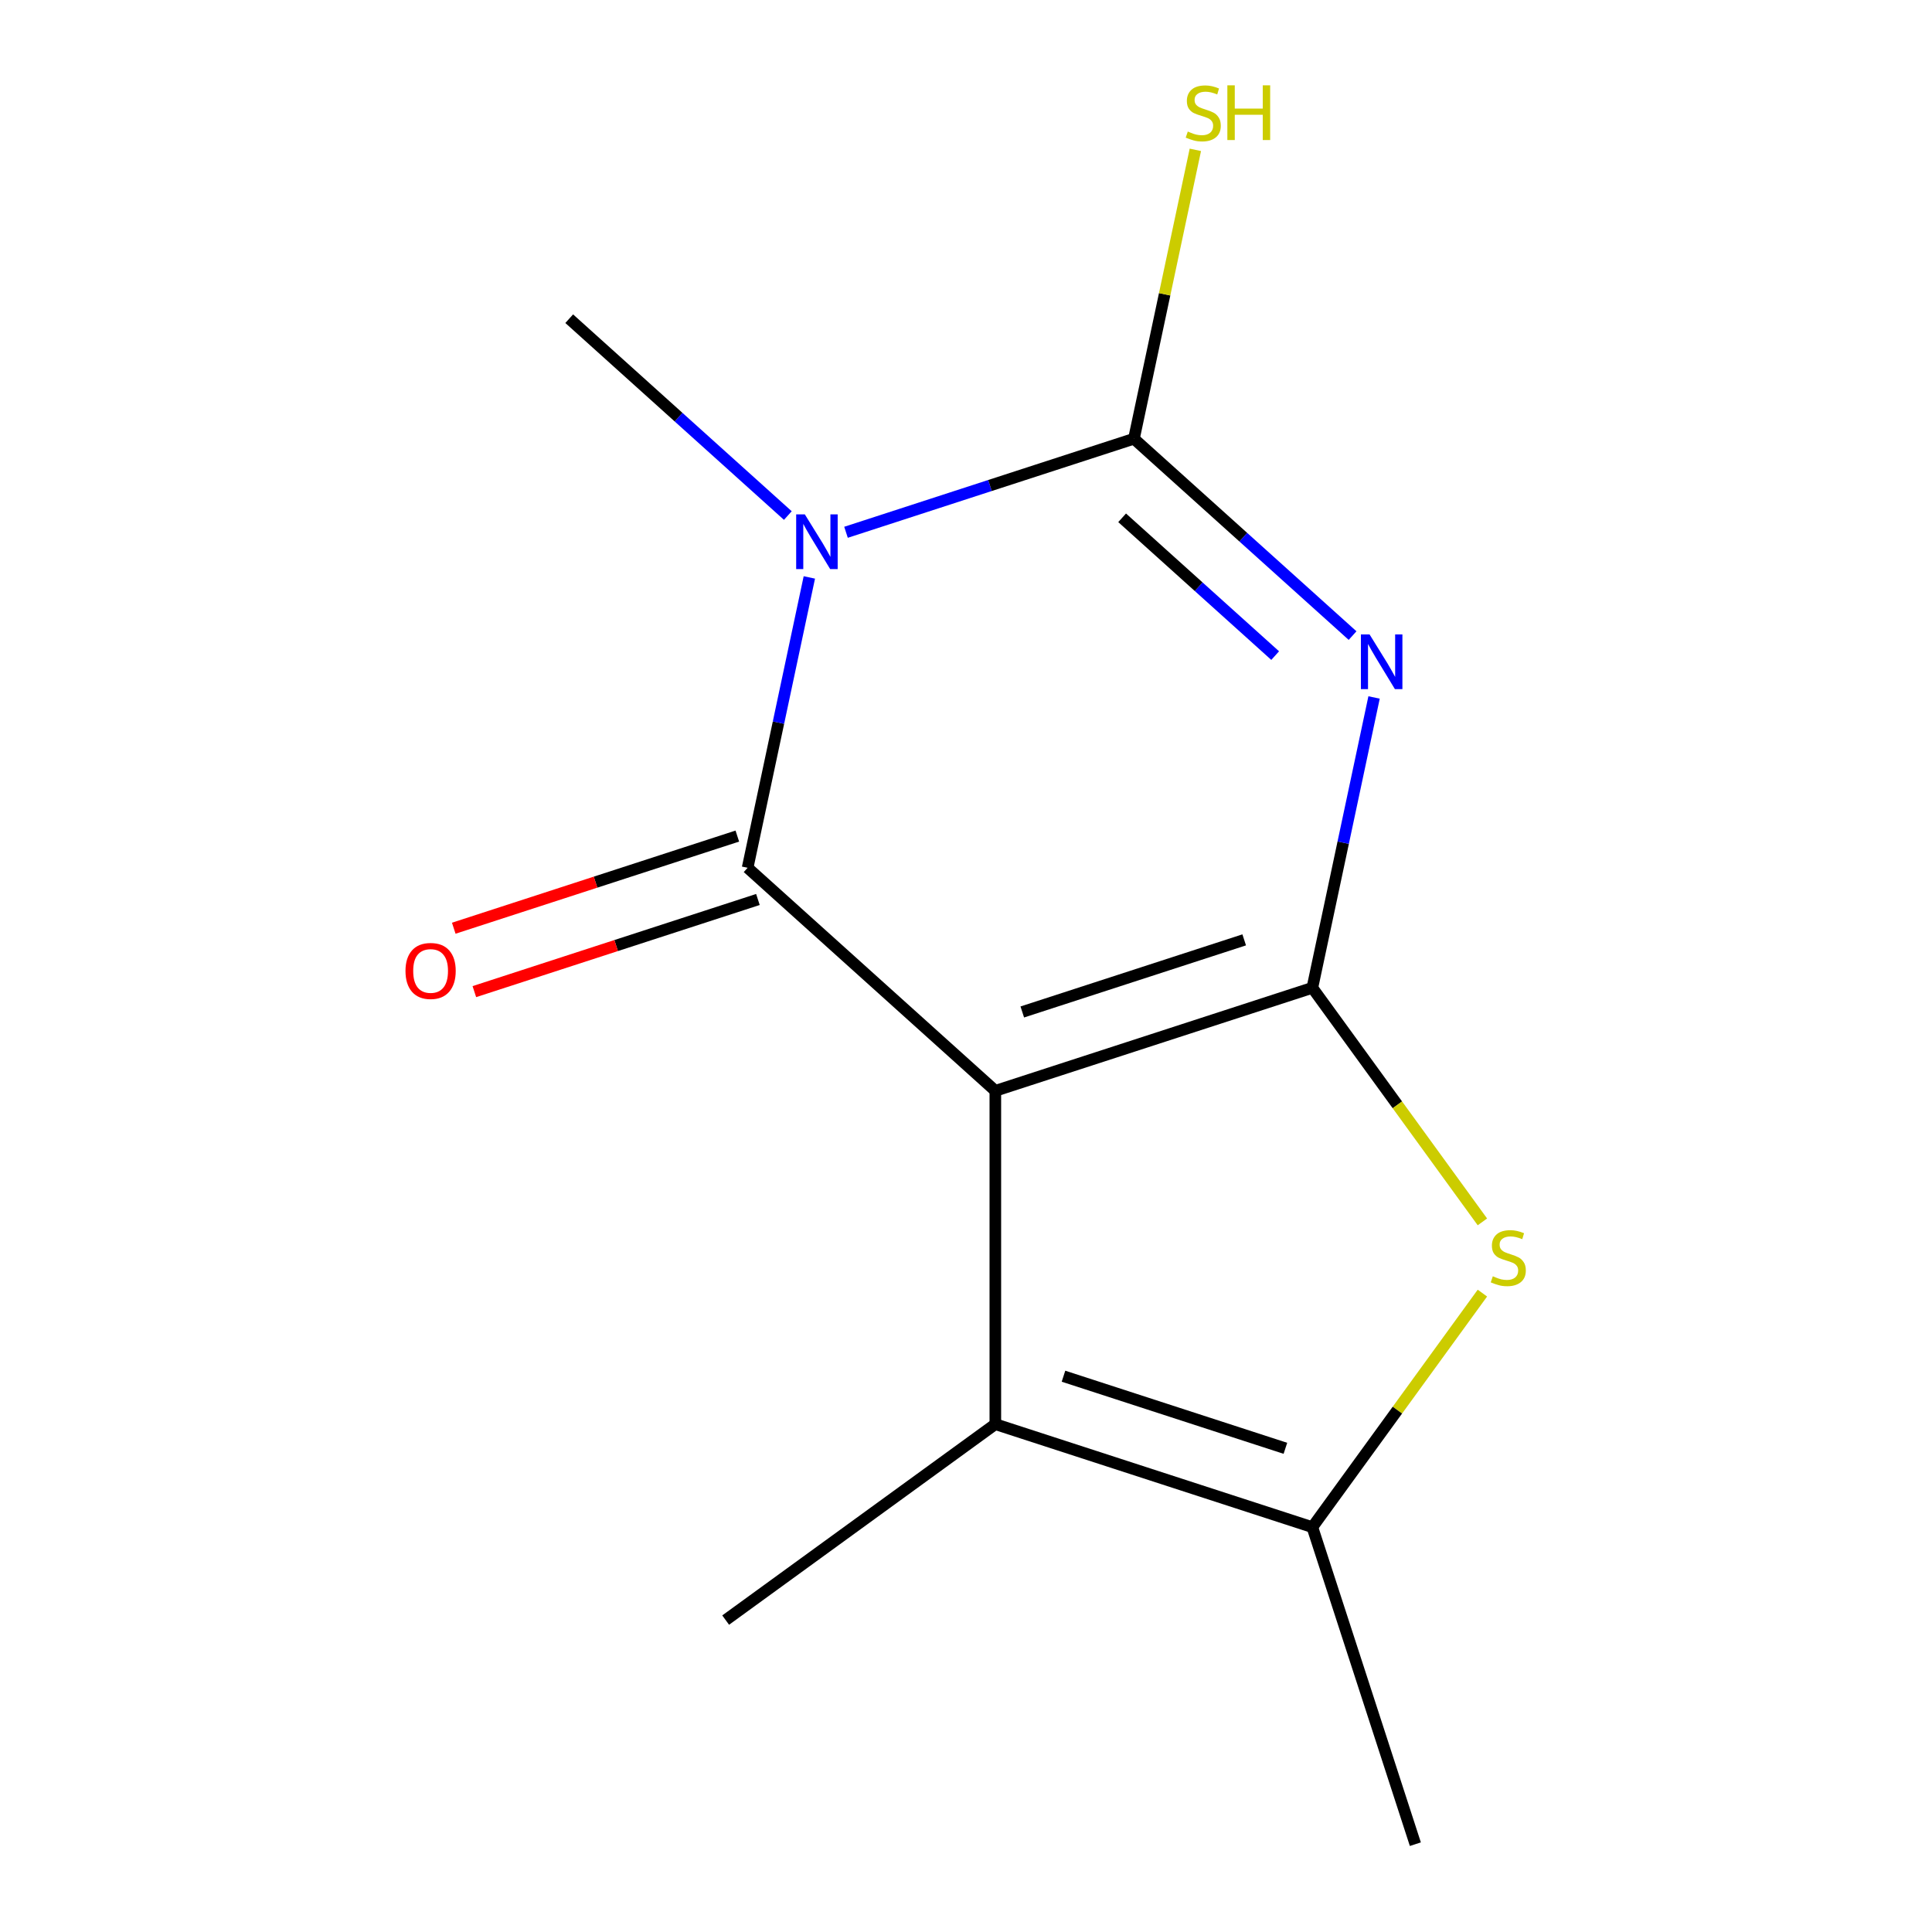 <?xml version='1.0' encoding='iso-8859-1'?>
<svg version='1.1' baseProfile='full'
              xmlns='http://www.w3.org/2000/svg'
                      xmlns:rdkit='http://www.rdkit.org/xml'
                      xmlns:xlink='http://www.w3.org/1999/xlink'
                  xml:space='preserve'
width='1000px' height='1000px' viewBox='0 0 1000 1000'>
<!-- END OF HEADER -->
<rect style='opacity:1.0;fill:#FFFFFF;stroke:none' width='1000' height='1000' x='0' y='0'> </rect>
<path class='bond-0' d='M 515.184,564.61 L 679.271,511.295' style='fill:none;fill-rule:evenodd;stroke:#000000;stroke-width:6px;stroke-linecap:butt;stroke-linejoin:miter;stroke-opacity:1' />
<path class='bond-0' d='M 529.134,523.795 L 643.995,486.475' style='fill:none;fill-rule:evenodd;stroke:#000000;stroke-width:6px;stroke-linecap:butt;stroke-linejoin:miter;stroke-opacity:1' />
<path class='bond-2' d='M 515.184,564.61 L 386.967,449.164' style='fill:none;fill-rule:evenodd;stroke:#000000;stroke-width:6px;stroke-linecap:butt;stroke-linejoin:miter;stroke-opacity:1' />
<path class='bond-6' d='M 515.184,564.61 L 515.184,737.142' style='fill:none;fill-rule:evenodd;stroke:#000000;stroke-width:6px;stroke-linecap:butt;stroke-linejoin:miter;stroke-opacity:1' />
<path class='bond-1' d='M 679.271,511.295 L 695.244,436.151' style='fill:none;fill-rule:evenodd;stroke:#000000;stroke-width:6px;stroke-linecap:butt;stroke-linejoin:miter;stroke-opacity:1' />
<path class='bond-1' d='M 695.244,436.151 L 711.216,361.006' style='fill:none;fill-rule:evenodd;stroke:#0000FF;stroke-width:6px;stroke-linecap:butt;stroke-linejoin:miter;stroke-opacity:1' />
<path class='bond-5' d='M 679.271,511.295 L 723.281,571.869' style='fill:none;fill-rule:evenodd;stroke:#000000;stroke-width:6px;stroke-linecap:butt;stroke-linejoin:miter;stroke-opacity:1' />
<path class='bond-5' d='M 723.281,571.869 L 767.291,632.443' style='fill:none;fill-rule:evenodd;stroke:#CCCC00;stroke-width:6px;stroke-linecap:butt;stroke-linejoin:miter;stroke-opacity:1' />
<path class='bond-14' d='M 700.09,328.979 L 643.508,278.033' style='fill:none;fill-rule:evenodd;stroke:#0000FF;stroke-width:6px;stroke-linecap:butt;stroke-linejoin:miter;stroke-opacity:1' />
<path class='bond-14' d='M 643.508,278.033 L 586.927,227.087' style='fill:none;fill-rule:evenodd;stroke:#000000;stroke-width:6px;stroke-linecap:butt;stroke-linejoin:miter;stroke-opacity:1' />
<path class='bond-14' d='M 660.026,339.338 L 620.419,303.676' style='fill:none;fill-rule:evenodd;stroke:#0000FF;stroke-width:6px;stroke-linecap:butt;stroke-linejoin:miter;stroke-opacity:1' />
<path class='bond-14' d='M 620.419,303.676 L 580.812,268.014' style='fill:none;fill-rule:evenodd;stroke:#000000;stroke-width:6px;stroke-linecap:butt;stroke-linejoin:miter;stroke-opacity:1' />
<path class='bond-3' d='M 386.967,449.164 L 402.94,374.019' style='fill:none;fill-rule:evenodd;stroke:#000000;stroke-width:6px;stroke-linecap:butt;stroke-linejoin:miter;stroke-opacity:1' />
<path class='bond-3' d='M 402.94,374.019 L 418.912,298.875' style='fill:none;fill-rule:evenodd;stroke:#0000FF;stroke-width:6px;stroke-linecap:butt;stroke-linejoin:miter;stroke-opacity:1' />
<path class='bond-8' d='M 381.636,432.755 L 308.249,456.6' style='fill:none;fill-rule:evenodd;stroke:#000000;stroke-width:6px;stroke-linecap:butt;stroke-linejoin:miter;stroke-opacity:1' />
<path class='bond-8' d='M 308.249,456.6 L 234.861,480.445' style='fill:none;fill-rule:evenodd;stroke:#FF0000;stroke-width:6px;stroke-linecap:butt;stroke-linejoin:miter;stroke-opacity:1' />
<path class='bond-8' d='M 392.299,465.573 L 318.912,489.417' style='fill:none;fill-rule:evenodd;stroke:#000000;stroke-width:6px;stroke-linecap:butt;stroke-linejoin:miter;stroke-opacity:1' />
<path class='bond-8' d='M 318.912,489.417 L 245.524,513.262' style='fill:none;fill-rule:evenodd;stroke:#FF0000;stroke-width:6px;stroke-linecap:butt;stroke-linejoin:miter;stroke-opacity:1' />
<path class='bond-4' d='M 437.892,275.511 L 512.409,251.299' style='fill:none;fill-rule:evenodd;stroke:#0000FF;stroke-width:6px;stroke-linecap:butt;stroke-linejoin:miter;stroke-opacity:1' />
<path class='bond-4' d='M 512.409,251.299 L 586.927,227.087' style='fill:none;fill-rule:evenodd;stroke:#000000;stroke-width:6px;stroke-linecap:butt;stroke-linejoin:miter;stroke-opacity:1' />
<path class='bond-10' d='M 407.786,266.848 L 351.204,215.902' style='fill:none;fill-rule:evenodd;stroke:#0000FF;stroke-width:6px;stroke-linecap:butt;stroke-linejoin:miter;stroke-opacity:1' />
<path class='bond-10' d='M 351.204,215.902 L 294.623,164.955' style='fill:none;fill-rule:evenodd;stroke:#000000;stroke-width:6px;stroke-linecap:butt;stroke-linejoin:miter;stroke-opacity:1' />
<path class='bond-9' d='M 586.927,227.087 L 602.818,152.322' style='fill:none;fill-rule:evenodd;stroke:#000000;stroke-width:6px;stroke-linecap:butt;stroke-linejoin:miter;stroke-opacity:1' />
<path class='bond-9' d='M 602.818,152.322 L 618.71,77.558' style='fill:none;fill-rule:evenodd;stroke:#CCCC00;stroke-width:6px;stroke-linecap:butt;stroke-linejoin:miter;stroke-opacity:1' />
<path class='bond-13' d='M 767.29,669.311 L 723.281,729.884' style='fill:none;fill-rule:evenodd;stroke:#CCCC00;stroke-width:6px;stroke-linecap:butt;stroke-linejoin:miter;stroke-opacity:1' />
<path class='bond-13' d='M 723.281,729.884 L 679.271,790.458' style='fill:none;fill-rule:evenodd;stroke:#000000;stroke-width:6px;stroke-linecap:butt;stroke-linejoin:miter;stroke-opacity:1' />
<path class='bond-7' d='M 515.184,737.142 L 679.271,790.458' style='fill:none;fill-rule:evenodd;stroke:#000000;stroke-width:6px;stroke-linecap:butt;stroke-linejoin:miter;stroke-opacity:1' />
<path class='bond-7' d='M 550.46,712.322 L 665.321,749.643' style='fill:none;fill-rule:evenodd;stroke:#000000;stroke-width:6px;stroke-linecap:butt;stroke-linejoin:miter;stroke-opacity:1' />
<path class='bond-11' d='M 515.184,737.142 L 375.602,838.554' style='fill:none;fill-rule:evenodd;stroke:#000000;stroke-width:6px;stroke-linecap:butt;stroke-linejoin:miter;stroke-opacity:1' />
<path class='bond-12' d='M 679.271,790.458 L 732.587,954.545' style='fill:none;fill-rule:evenodd;stroke:#000000;stroke-width:6px;stroke-linecap:butt;stroke-linejoin:miter;stroke-opacity:1' />
<path  class='atom-2' d='M 708.883 328.373
L 718.163 343.373
Q 719.083 344.853, 720.563 347.533
Q 722.043 350.213, 722.123 350.373
L 722.123 328.373
L 725.883 328.373
L 725.883 356.693
L 722.003 356.693
L 712.043 340.293
Q 710.883 338.373, 709.643 336.173
Q 708.443 333.973, 708.083 333.293
L 708.083 356.693
L 704.403 356.693
L 704.403 328.373
L 708.883 328.373
' fill='#0000FF'/>
<path  class='atom-4' d='M 416.579 266.242
L 425.859 281.242
Q 426.779 282.722, 428.259 285.402
Q 429.739 288.082, 429.819 288.242
L 429.819 266.242
L 433.579 266.242
L 433.579 294.562
L 429.699 294.562
L 419.739 278.162
Q 418.579 276.242, 417.339 274.042
Q 416.139 271.842, 415.779 271.162
L 415.779 294.562
L 412.099 294.562
L 412.099 266.242
L 416.579 266.242
' fill='#0000FF'/>
<path  class='atom-6' d='M 772.683 660.596
Q 773.003 660.716, 774.323 661.276
Q 775.643 661.836, 777.083 662.196
Q 778.563 662.516, 780.003 662.516
Q 782.683 662.516, 784.243 661.236
Q 785.803 659.916, 785.803 657.636
Q 785.803 656.076, 785.003 655.116
Q 784.243 654.156, 783.043 653.636
Q 781.843 653.116, 779.843 652.516
Q 777.323 651.756, 775.803 651.036
Q 774.323 650.316, 773.243 648.796
Q 772.203 647.276, 772.203 644.716
Q 772.203 641.156, 774.603 638.956
Q 777.043 636.756, 781.843 636.756
Q 785.123 636.756, 788.843 638.316
L 787.923 641.396
Q 784.523 639.996, 781.963 639.996
Q 779.203 639.996, 777.683 641.156
Q 776.163 642.276, 776.203 644.236
Q 776.203 645.756, 776.963 646.676
Q 777.763 647.596, 778.883 648.116
Q 780.043 648.636, 781.963 649.236
Q 784.523 650.036, 786.043 650.836
Q 787.563 651.636, 788.643 653.276
Q 789.763 654.876, 789.763 657.636
Q 789.763 661.556, 787.123 663.676
Q 784.523 665.756, 780.163 665.756
Q 777.643 665.756, 775.723 665.196
Q 773.843 664.676, 771.603 663.756
L 772.683 660.596
' fill='#CCCC00'/>
<path  class='atom-9' d='M 209.88 502.559
Q 209.88 495.759, 213.24 491.959
Q 216.6 488.159, 222.88 488.159
Q 229.16 488.159, 232.52 491.959
Q 235.88 495.759, 235.88 502.559
Q 235.88 509.439, 232.48 513.359
Q 229.08 517.239, 222.88 517.239
Q 216.64 517.239, 213.24 513.359
Q 209.88 509.479, 209.88 502.559
M 222.88 514.039
Q 227.2 514.039, 229.52 511.159
Q 231.88 508.239, 231.88 502.559
Q 231.88 496.999, 229.52 494.199
Q 227.2 491.359, 222.88 491.359
Q 218.56 491.359, 216.2 494.159
Q 213.88 496.959, 213.88 502.559
Q 213.88 508.279, 216.2 511.159
Q 218.56 514.039, 222.88 514.039
' fill='#FF0000'/>
<path  class='atom-10' d='M 614.798 68.085
Q 615.118 68.205, 616.438 68.765
Q 617.758 69.325, 619.198 69.685
Q 620.678 70.005, 622.118 70.005
Q 624.798 70.005, 626.358 68.725
Q 627.918 67.405, 627.918 65.125
Q 627.918 63.565, 627.118 62.605
Q 626.358 61.645, 625.158 61.125
Q 623.958 60.605, 621.958 60.005
Q 619.438 59.245, 617.918 58.525
Q 616.438 57.805, 615.358 56.285
Q 614.318 54.765, 614.318 52.205
Q 614.318 48.645, 616.718 46.445
Q 619.158 44.245, 623.958 44.245
Q 627.238 44.245, 630.958 45.805
L 630.038 48.885
Q 626.638 47.485, 624.078 47.485
Q 621.318 47.485, 619.798 48.645
Q 618.278 49.765, 618.318 51.725
Q 618.318 53.245, 619.078 54.165
Q 619.878 55.085, 620.998 55.605
Q 622.158 56.125, 624.078 56.725
Q 626.638 57.525, 628.158 58.325
Q 629.678 59.125, 630.758 60.765
Q 631.878 62.365, 631.878 65.125
Q 631.878 69.045, 629.238 71.165
Q 626.638 73.245, 622.278 73.245
Q 619.758 73.245, 617.838 72.685
Q 615.958 72.165, 613.718 71.245
L 614.798 68.085
' fill='#CCCC00'/>
<path  class='atom-10' d='M 635.278 44.165
L 639.118 44.165
L 639.118 56.205
L 653.598 56.205
L 653.598 44.165
L 657.438 44.165
L 657.438 72.485
L 653.598 72.485
L 653.598 59.405
L 639.118 59.405
L 639.118 72.485
L 635.278 72.485
L 635.278 44.165
' fill='#CCCC00'/>
</svg>
